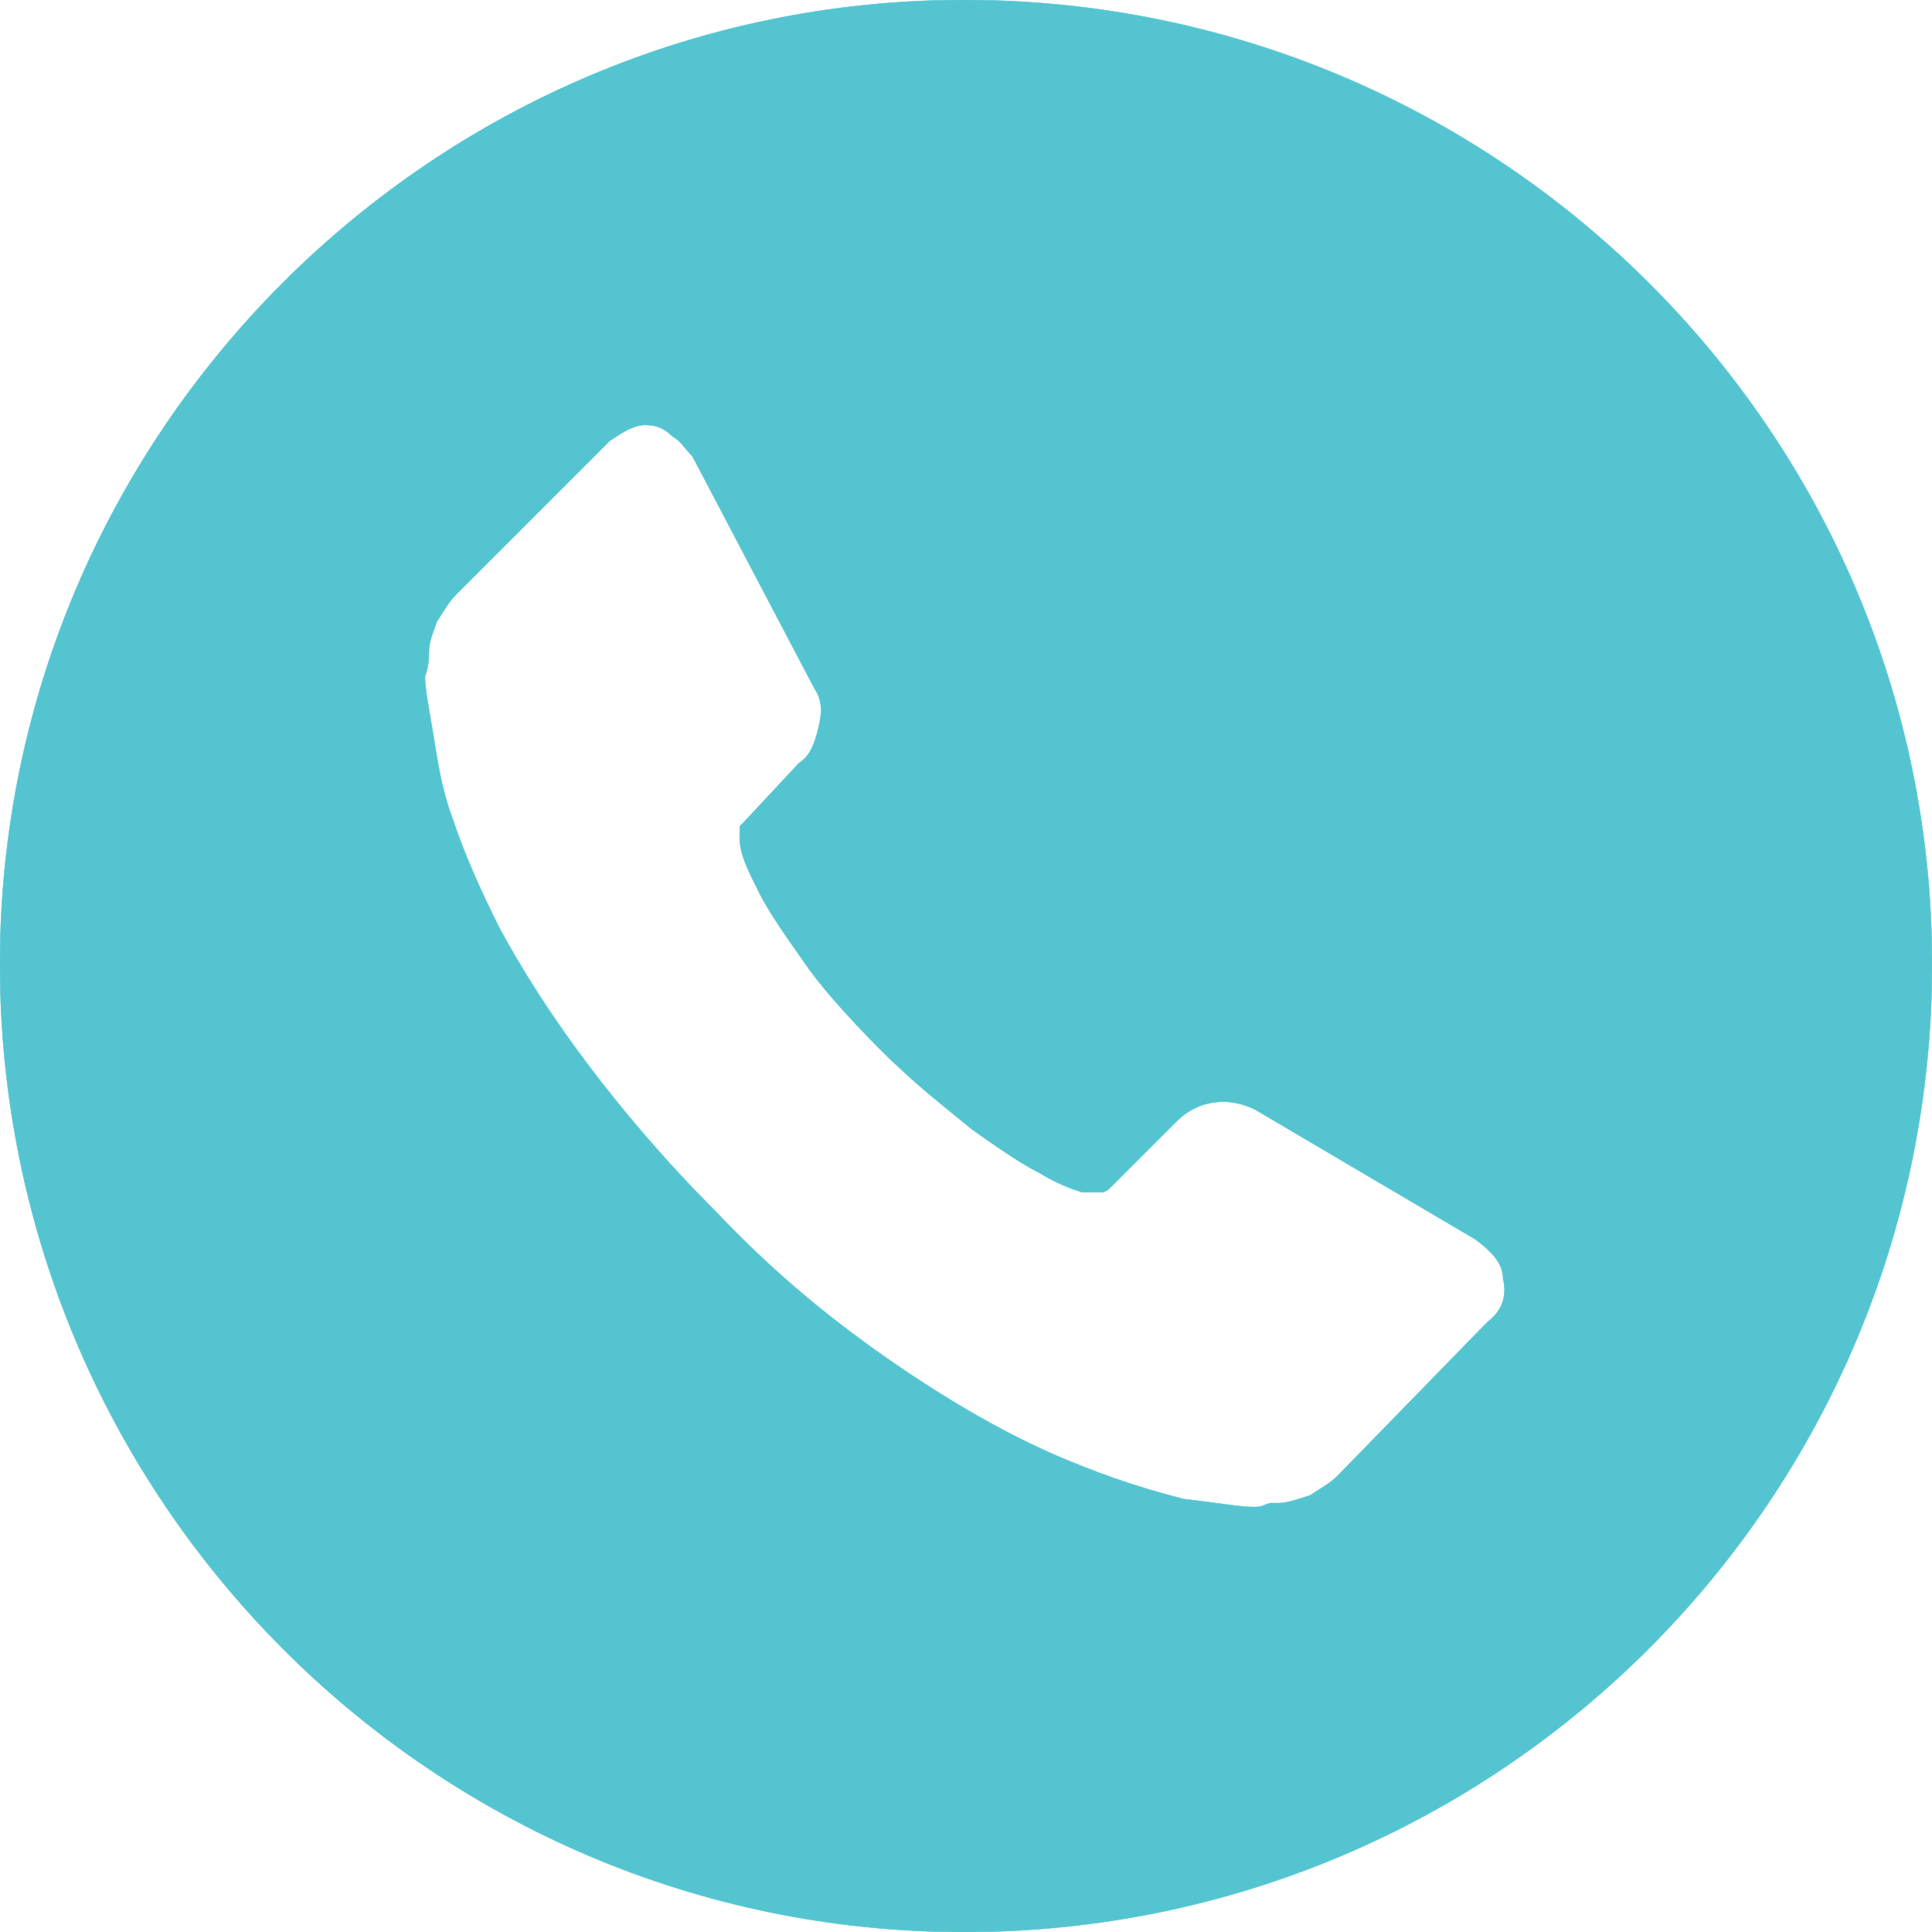 <?xml version="1.0" encoding="UTF-8"?>
<!DOCTYPE svg PUBLIC "-//W3C//DTD SVG 1.1//EN" "http://www.w3.org/Graphics/SVG/1.1/DTD/svg11.dtd">
<!-- Creator: CorelDRAW X6 -->
<svg xmlns="http://www.w3.org/2000/svg" xml:space="preserve" width="12.534in" height="12.534in" version="1.1" shape-rendering="geometricPrecision" text-rendering="geometricPrecision" image-rendering="optimizeQuality" fill-rule="evenodd" clip-rule="evenodd"
viewBox="0 0 491 491"
 xmlns:xlink="http://www.w3.org/1999/xlink">
 <g id="Layer_x0020_1">
  <path fill="rgb(84, 197, 208)" stroke="rgb(84, 197, 208)" stroke-width="0.117" d="M245 0c136,0 246,110 246,245 0,136 -110,246 -246,246 -135,0 -245,-110 -245,-246 0,-135 110,-245 245,-245zm137 325c1,4 0,8 -4,11l-38 39c-2,2 -4,3 -7,5 -3,1 -6,2 -8,2 -1,0 -1,0 -2,0 -1,0 -2,1 -4,1 -4,0 -9,-1 -18,-2 -8,-2 -18,-5 -30,-10 -12,-5 -25,-12 -40,-22 -15,-10 -32,-23 -49,-41 -13,-13 -24,-26 -33,-38 -9,-12 -16,-23 -22,-34 -5,-10 -9,-19 -12,-28 -3,-8 -4,-16 -5,-22 -1,-6 -2,-11 -2,-14 1,-3 1,-5 1,-6 0,-3 1,-5 2,-8 2,-3 3,-5 5,-7l39 -39c3,-2 6,-4 9,-4 3,0 5,1 7,3 2,1 3,3 5,5l31 59c2,3 2,6 1,10 -1,4 -2,7 -5,9l-14 15c0,0 -1,1 -1,1 0,1 0,2 0,3 0,4 2,8 5,14 2,4 6,10 11,17 4,6 11,14 20,23 9,9 17,15 23,20 7,5 13,9 17,11 5,3 8,4 11,5l4 0c0,0 1,0 1,0 1,0 2,-1 2,-1l17 -17c3,-3 7,-5 12,-5 3,0 6,1 8,2l0 0 56 33c4,3 7,6 7,10z"/>
 </g>
</svg>
